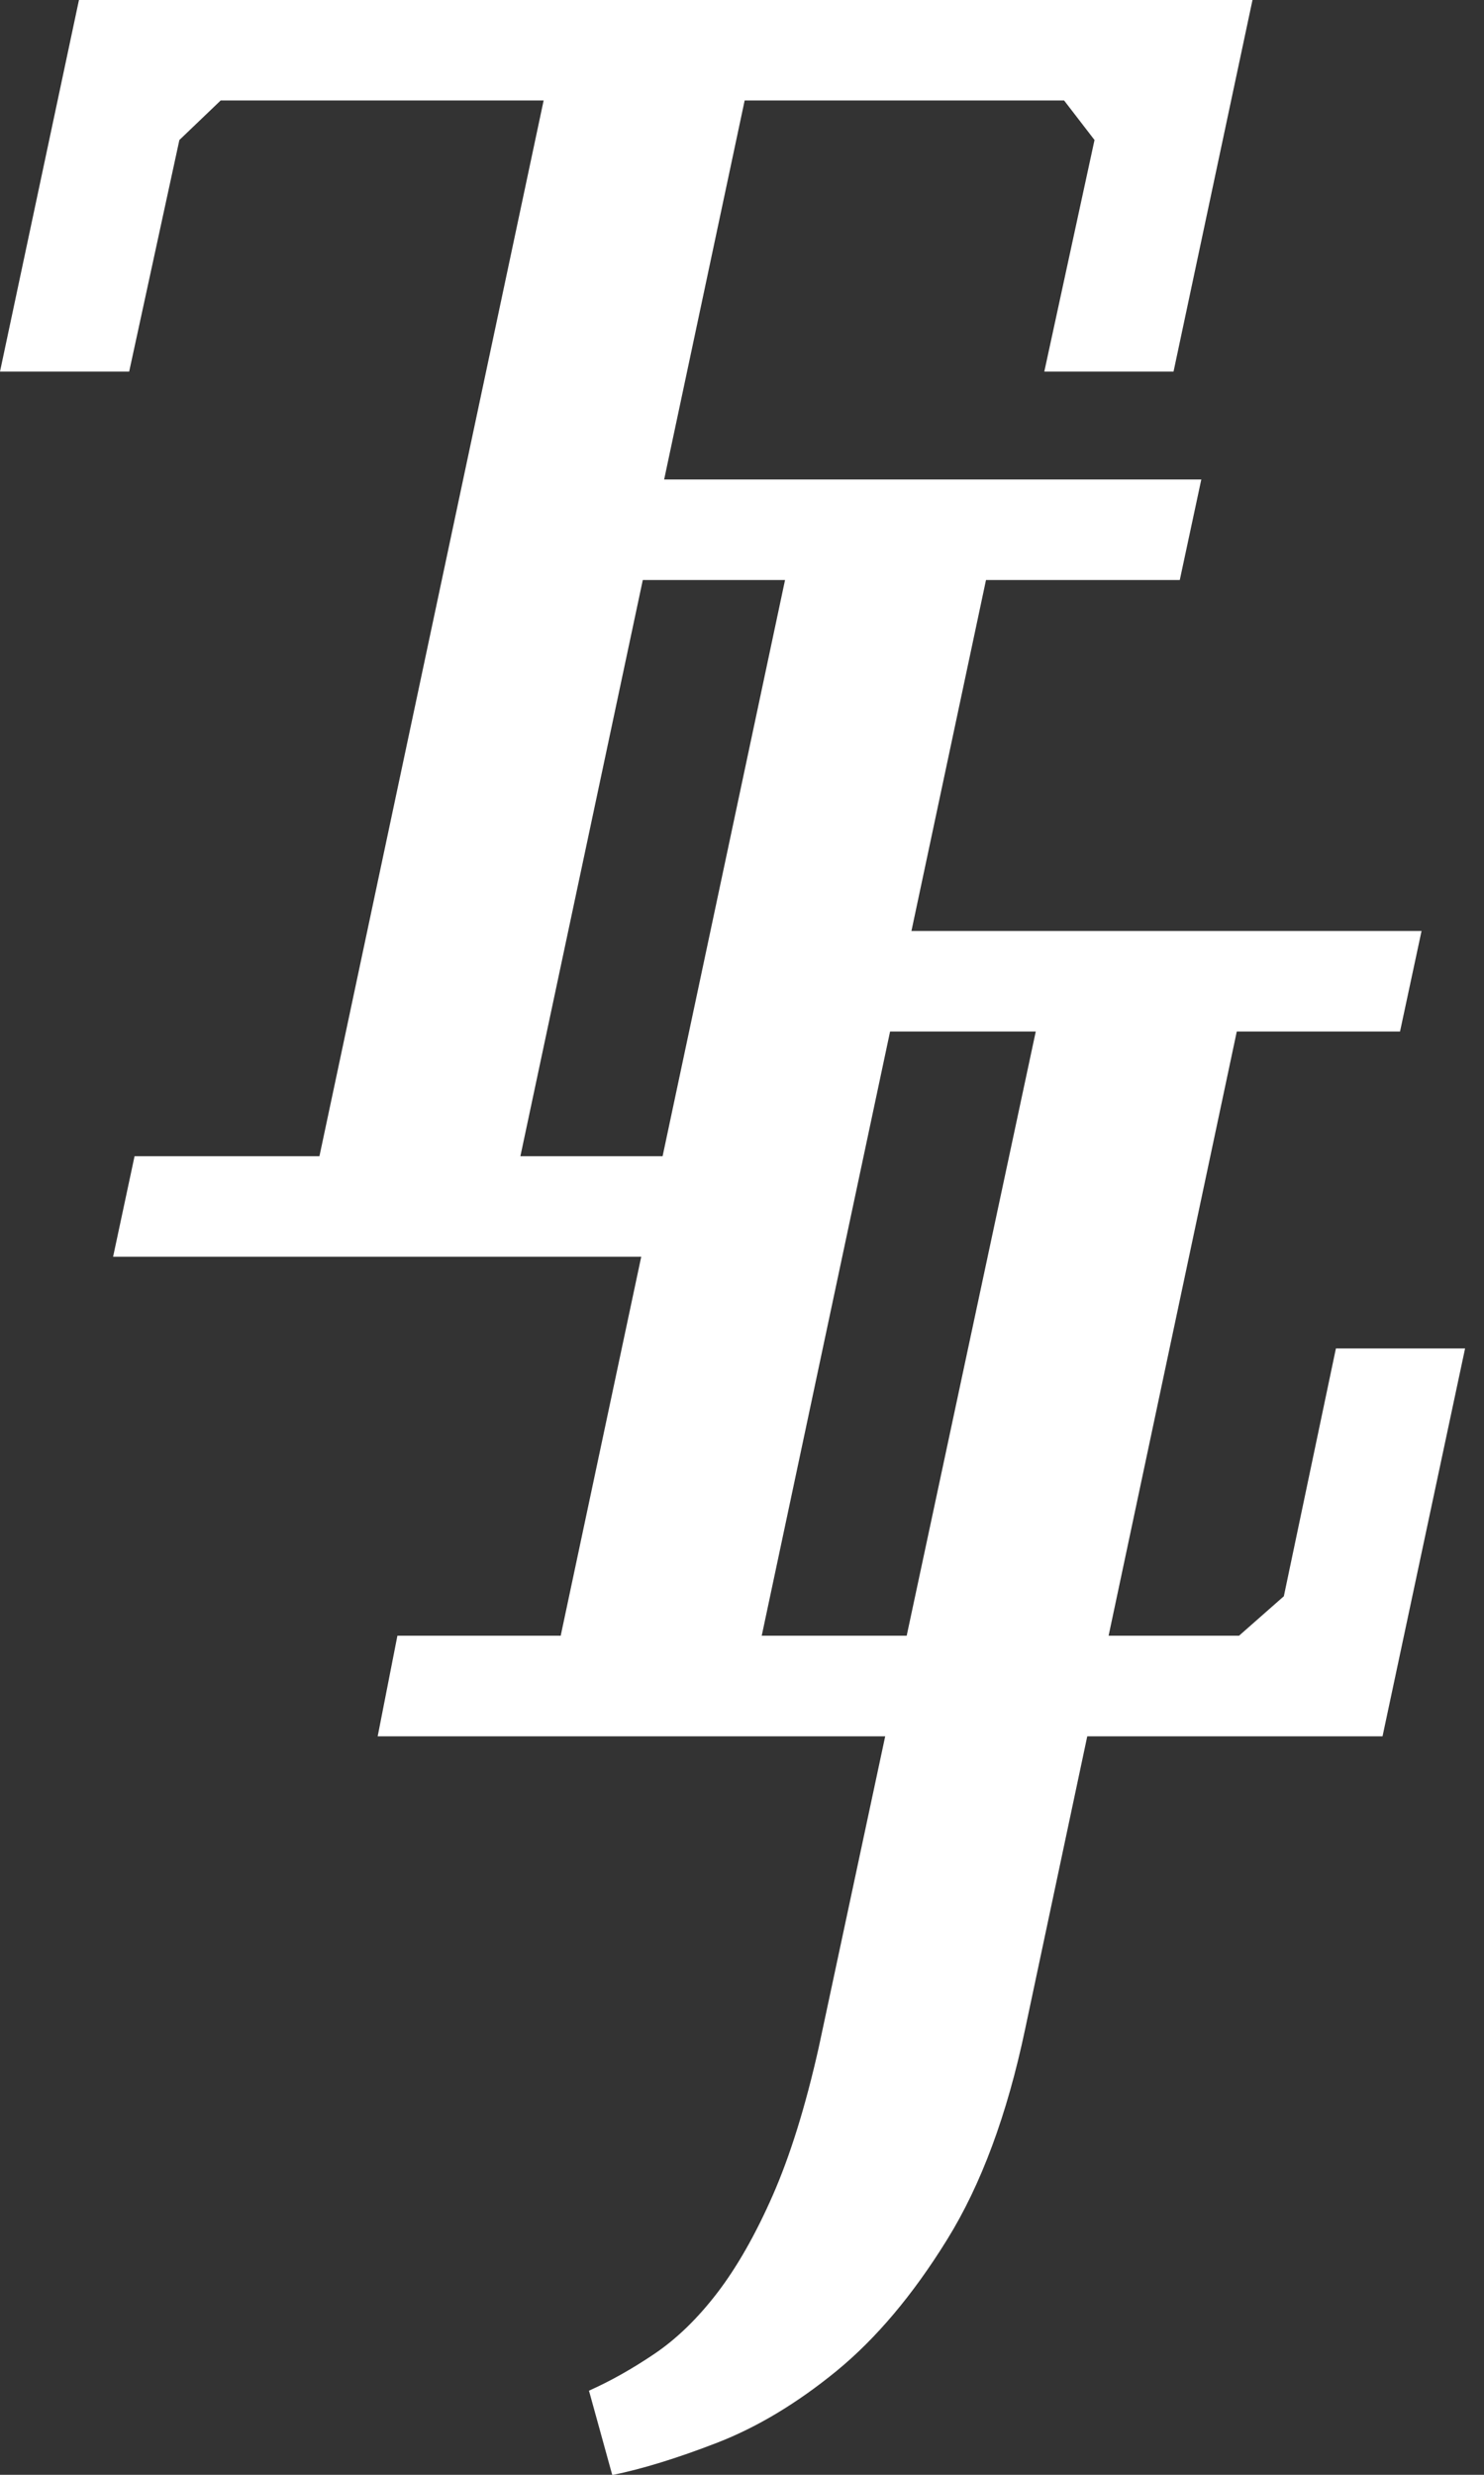 <svg xmlns="http://www.w3.org/2000/svg" width="24" height="40" viewBox="0 0 24 40" fill="none"><rect x="0" y="0" width="24" height="40" fill="#333333" stroke="none"/><path d="M11.057 20.313H1.829L2.176 18.688H5.166L8.792 1.624H3.569L2.901 2.263L2.089 6.006H0L1.277 0H20.256L18.979 6.006H16.889L17.701 2.263L17.209 1.624H12.043L8.416 18.688H11.405L11.057 20.313Z" fill="white"></path><path d="M10.055 9.375L10.403 7.75H19.428L19.08 9.375H15.946L12.319 26.438H20.038L20.763 25.8L21.605 21.795H23.694L22.359 28.064H6.108L6.427 26.438H9.068L12.696 9.375H10.055Z" fill="white"></path><path d="M9.526 38.64C9.875 38.484 10.227 38.286 10.585 38.044C10.943 37.802 11.282 37.474 11.601 37.058C11.92 36.641 12.22 36.115 12.5 35.477C12.78 34.838 13.027 34.045 13.24 33.097L16.751 16.672H14.343L14.691 15.047H22.99L22.642 16.672H20.002L16.577 32.806C16.287 34.181 15.867 35.313 15.315 36.202C14.764 37.092 14.168 37.798 13.53 38.321C12.892 38.843 12.248 39.229 11.6 39.481C10.951 39.732 10.386 39.906 9.902 40.004L9.525 38.64H9.526Z" fill="white"></path></svg>